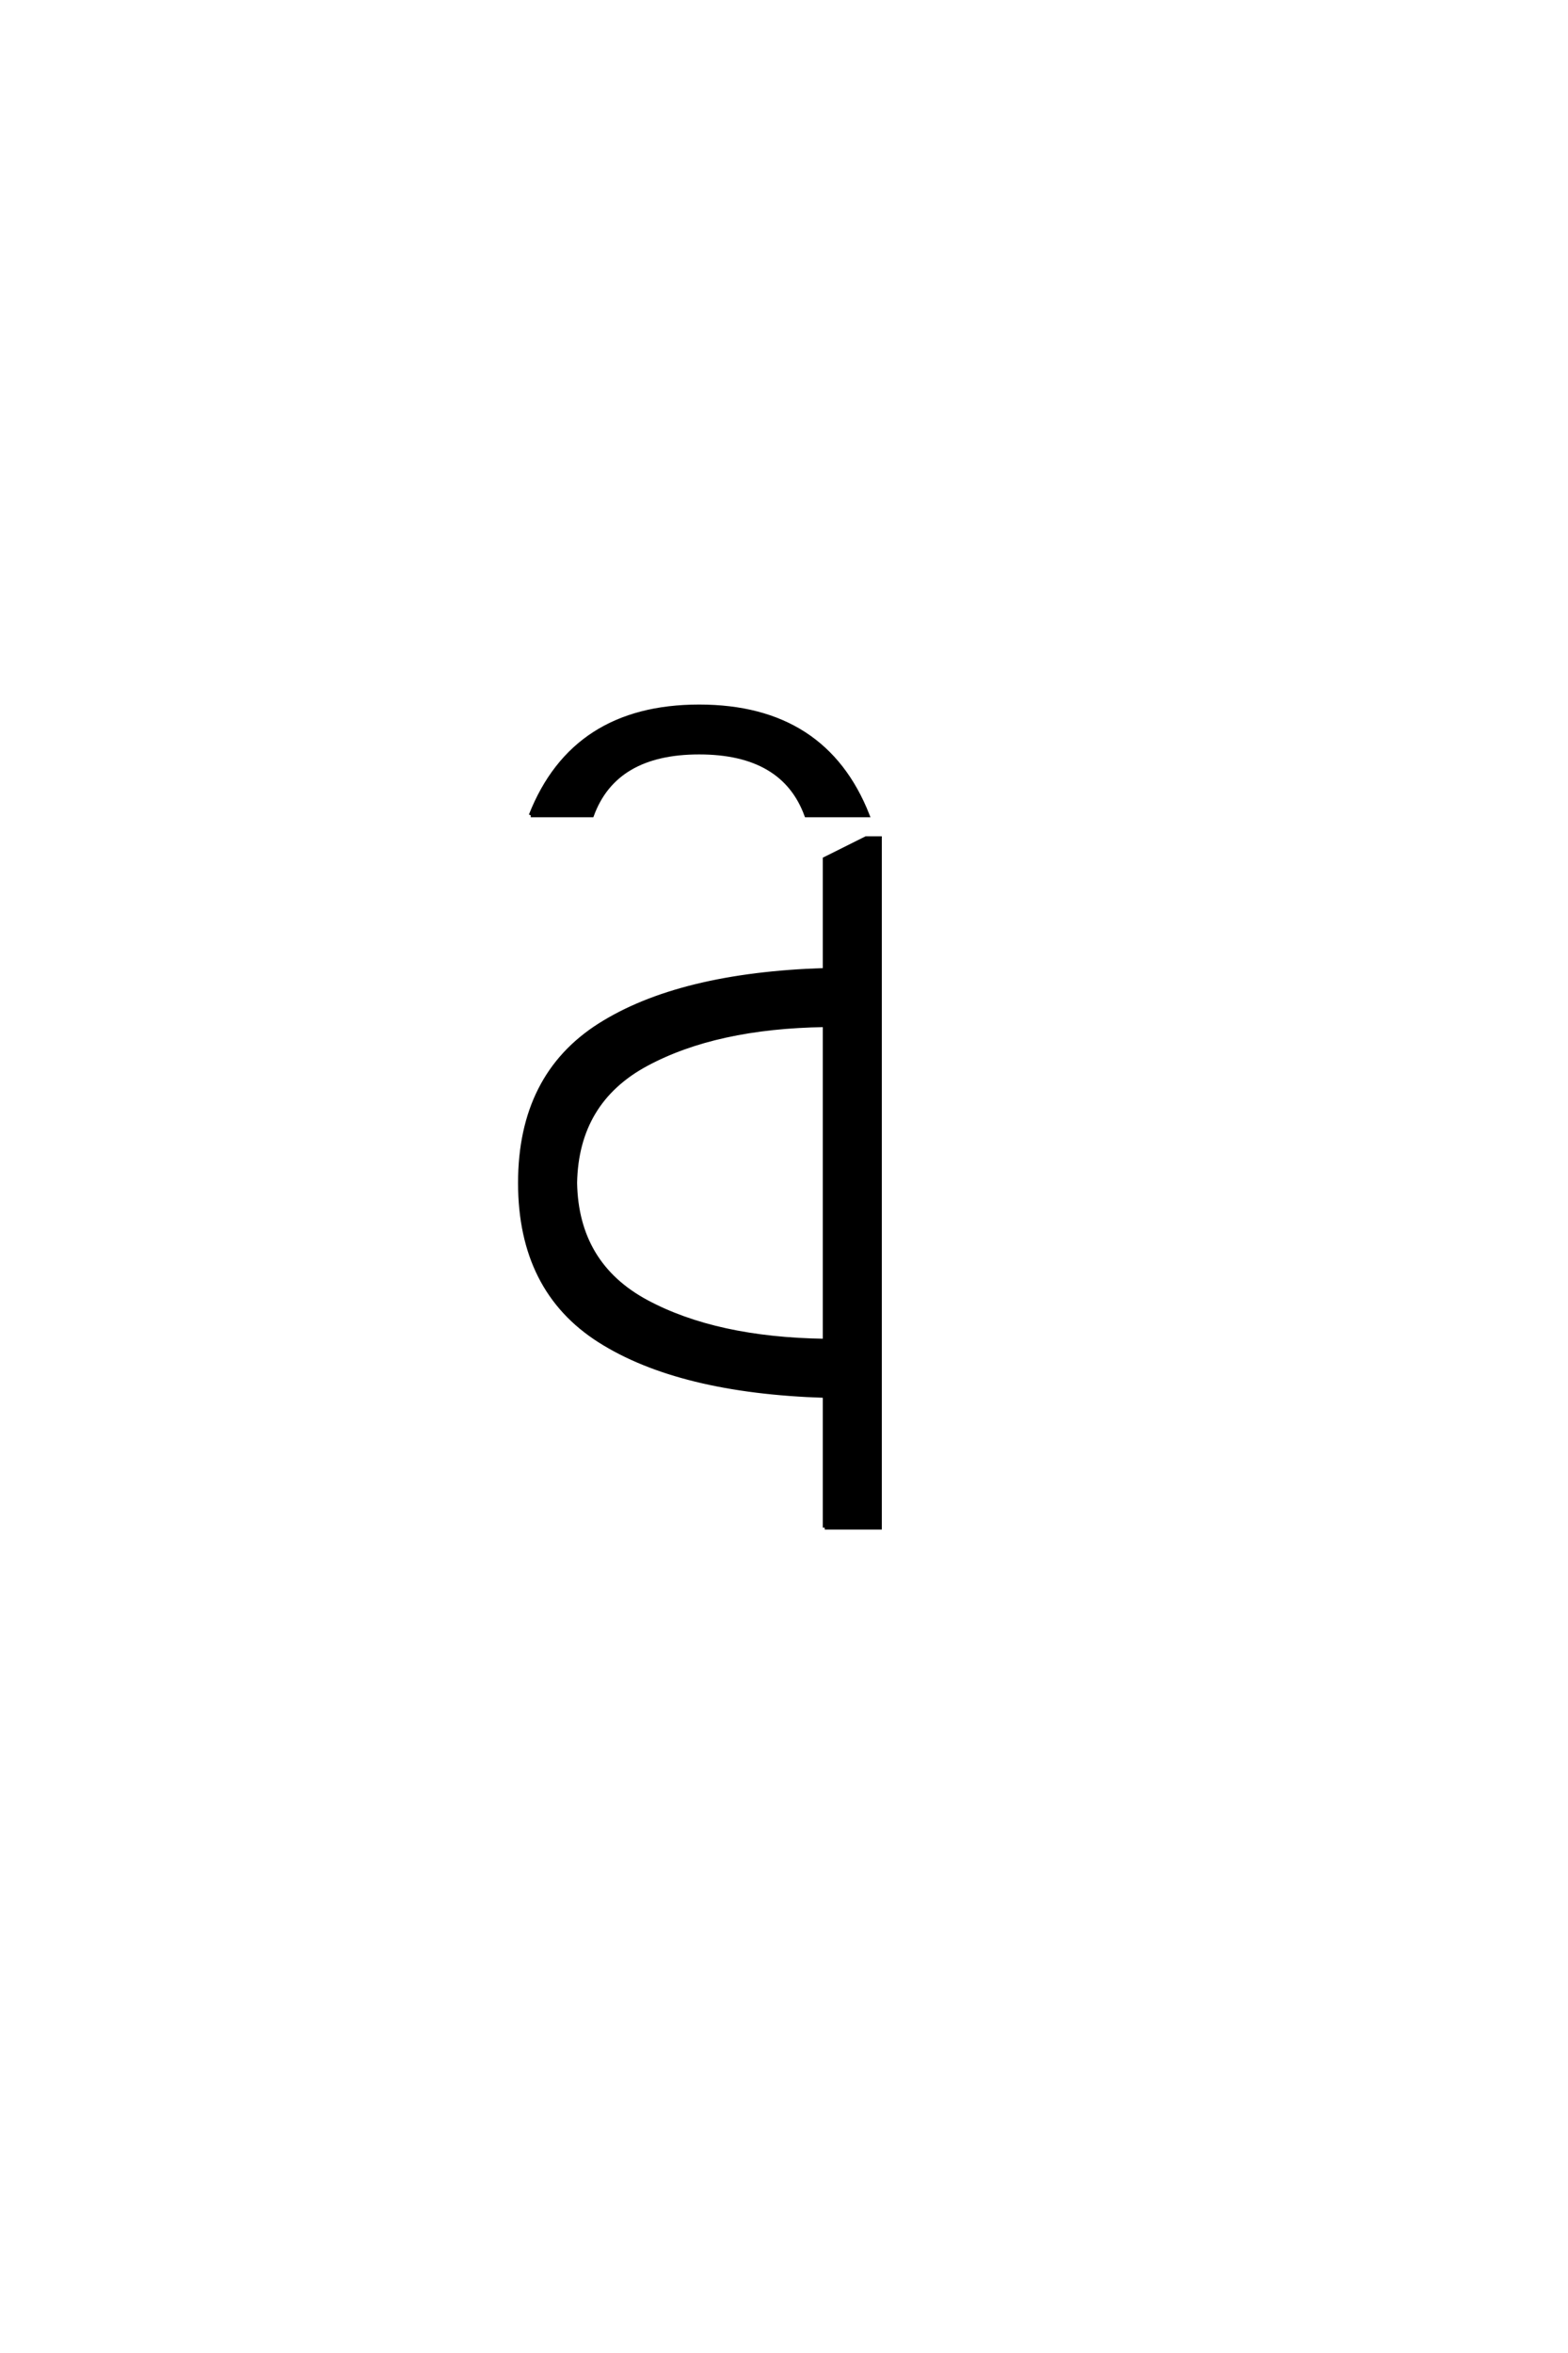<?xml version="1.0" encoding="UTF-8"?>
<!DOCTYPE svg PUBLIC "-//W3C//DTD SVG 1.0//EN" "http://www.w3.org/TR/2001/REC-SVG-20010904/DTD/svg10.dtd">

<svg xmlns="http://www.w3.org/2000/svg" version="1.0" width="40" height="60">

  <g transform="scale(0.1 -0.1) translate(110.0 -370.0)">
    <path d="M100.391 -19.531
L100.391 14.062
Q63.281 15.234 42.969 28.125
Q22.656 41.016 22.656 68.359
Q22.656 95.703 42.969 108.594
Q63.281 121.484 100.391 122.656
L100.391 150.984
L110.938 156.25
L114.453 156.25
L114.453 -19.531
L100.391 -19.531
L100.391 -19.531
M100.391 28.125
L100.391 108.594
Q72.656 108.203 54.875 98.625
Q37.109 89.062 36.719 68.359
Q37.109 47.656 54.875 38.078
Q72.656 28.516 100.391 28.125
Q72.656 28.516 100.391 28.125
M25.391 162.109
Q36.328 189.844 68.359 189.844
Q100.391 189.844 111.328 162.109
L95.703 162.109
Q89.844 178.125 68.359 178.125
Q46.875 178.125 41.016 162.109
L25.391 162.109
" style="fill: #000000; stroke: #000000"/>
  </g>
</svg>
